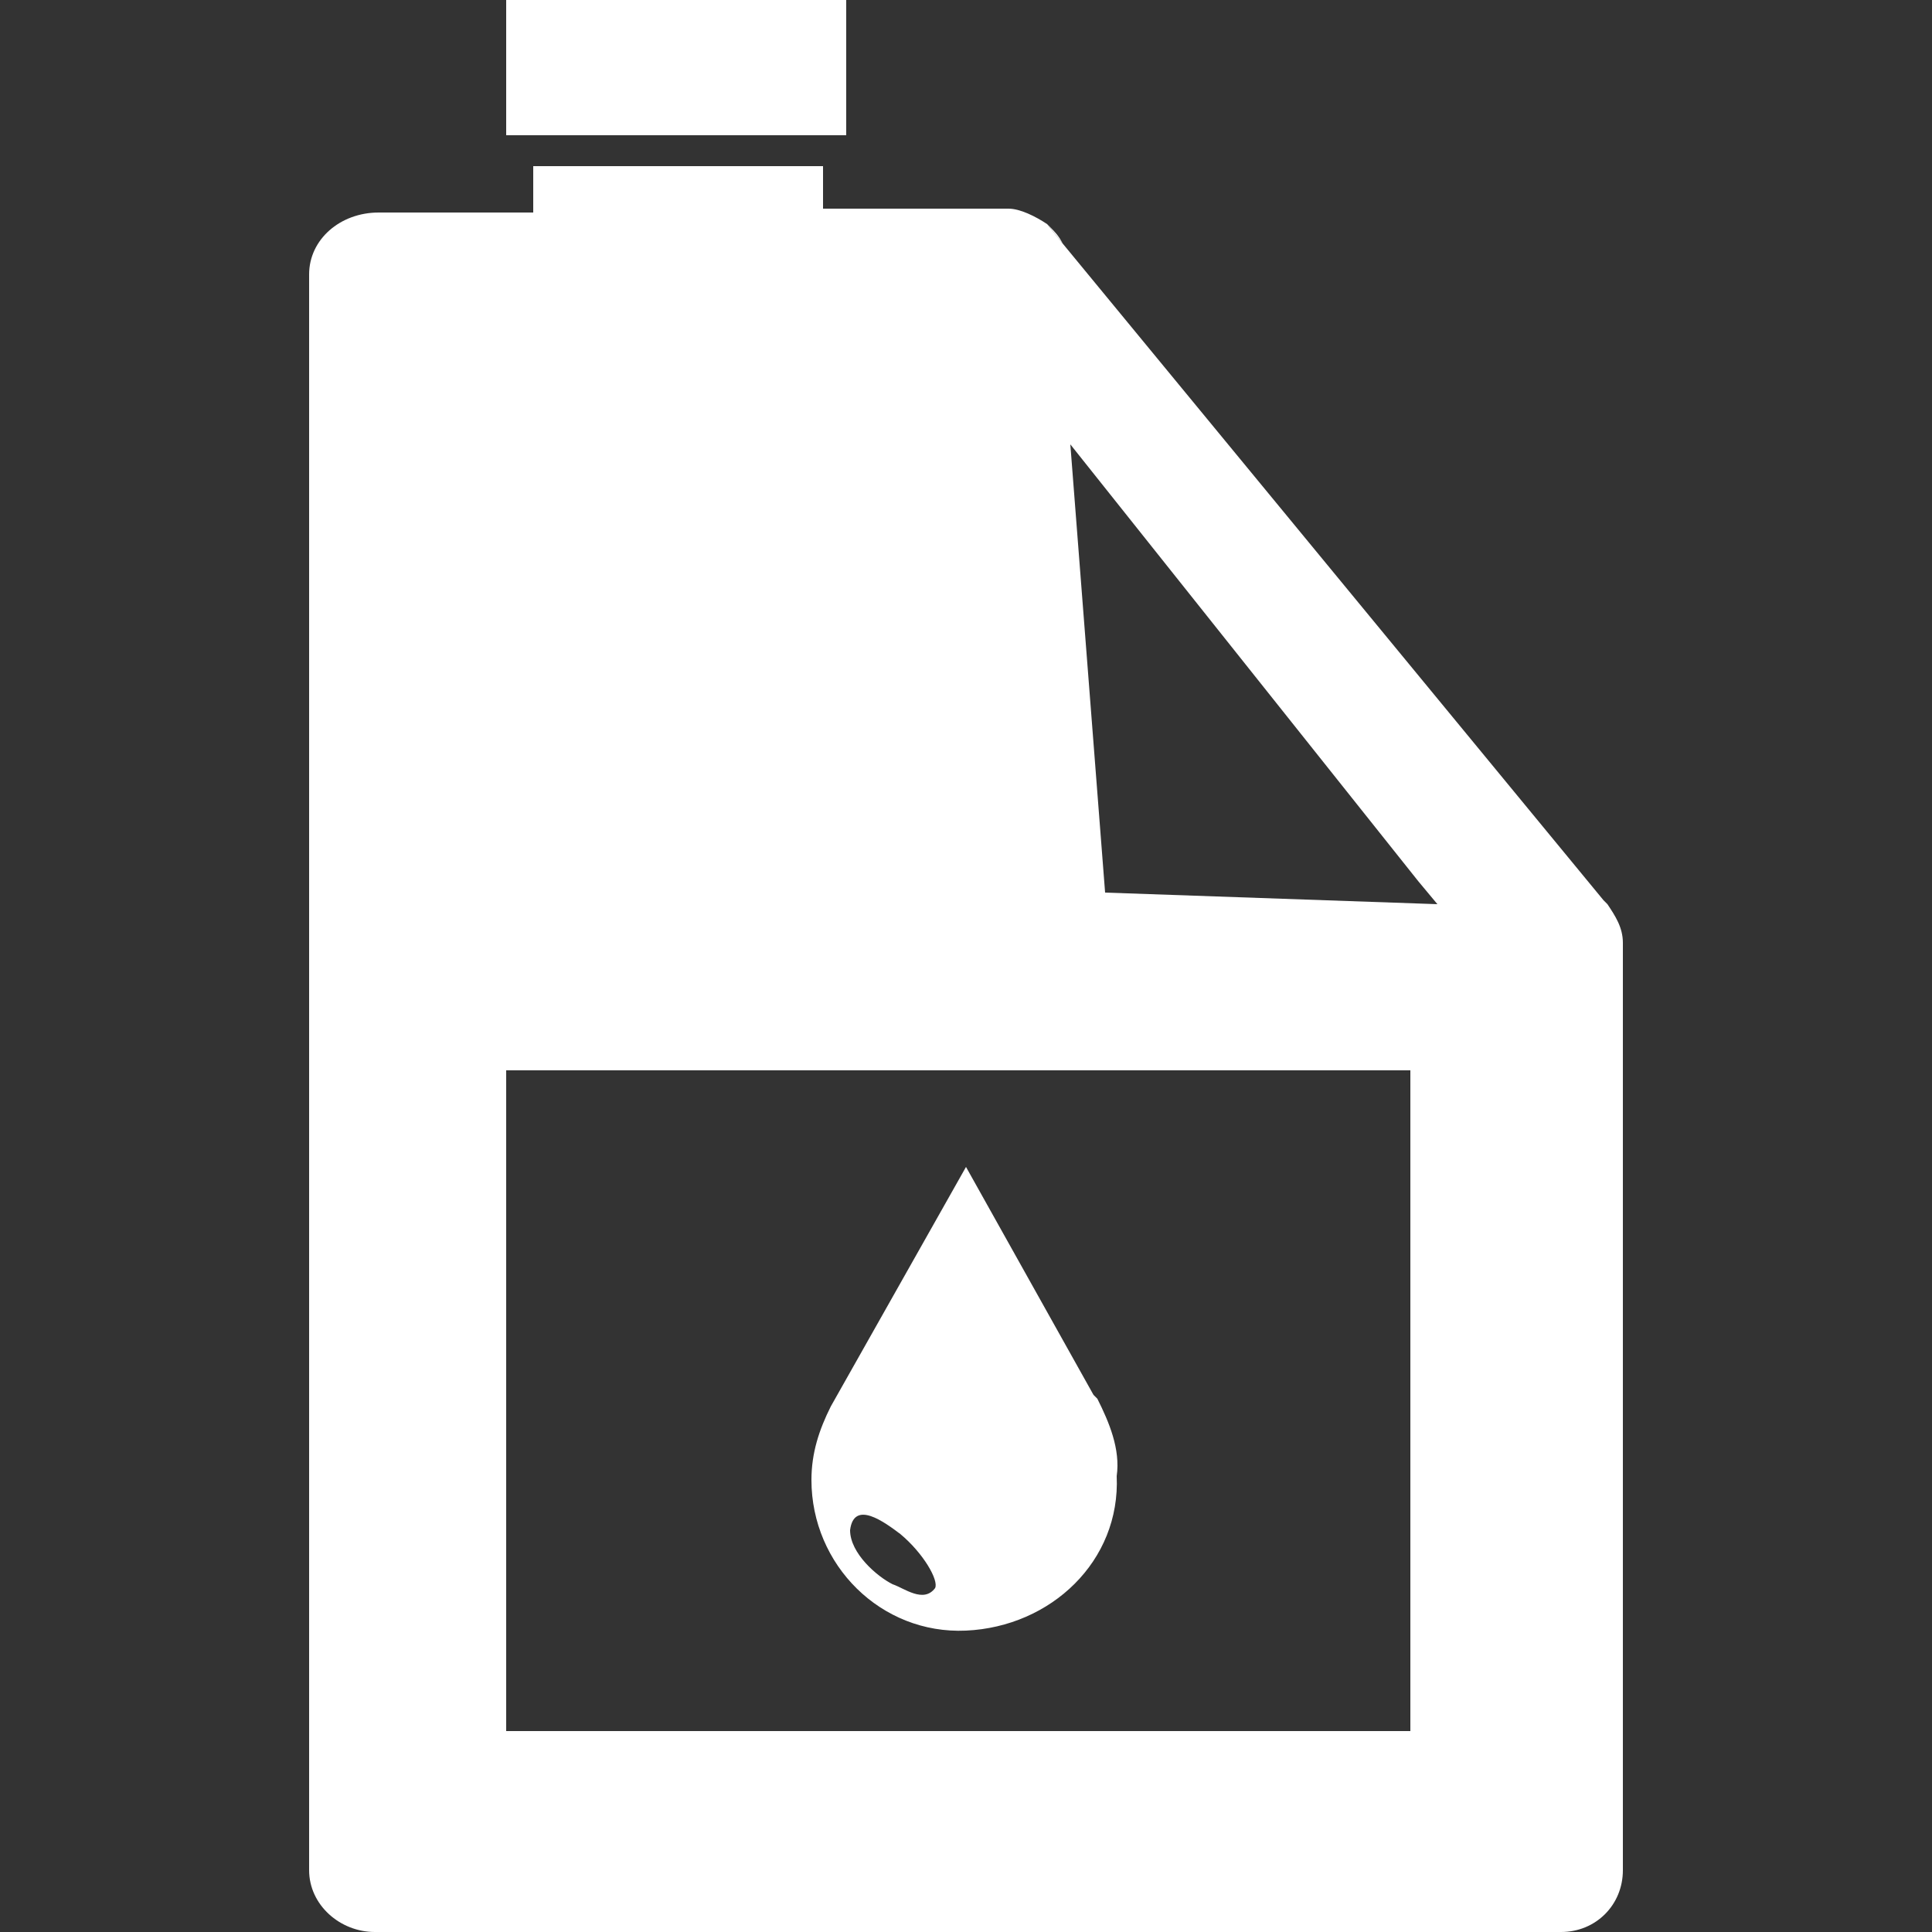<?xml version="1.0" encoding="utf-8"?>
<svg xmlns="http://www.w3.org/2000/svg" xmlns:xlink="http://www.w3.org/1999/xlink" version="1.1" id="Layer_1" x="0px" y="0px" viewBox="0 0 50 50" style="enable-background:new 0 0 50 50;">
<rect x="0" y="0" width="50" height="50" fill="#333333" stroke="none"/>
<style type="text/css">
	.st0{clip-path:url(#SVGID_2_);}
	.st1{fill:#FFFFFF;}
</style>
<g id="a8ae79ce-d10c-48a7-b836-81c2e2478912">
	<g id="a334fb30-2ff3-43e9-8447-6fca3d820f69">
		<g>
			<defs>
				<rect id="SVGID_1_" width="50" height="50"/>
			</defs>
			<clipPath id="SVGID_2_">
				<use xlink:href="#SVGID_1_" style="overflow:visible;"/>
			</clipPath>
			<g class="st0">
				<g id="eebc84b4-4bd5-4ef9-93ba-248df83f02ca">
					<path id="aefd6811-ebfe-4b4a-917d-d7ec729bb2b1" class="st1" d="M41.6,23.4l-0.1-0.1l0,0l-14-17l-0.4-0.5&#xD;&#xA;						c-0.3-0.2-0.7-0.4-1-0.4h-4.8V4.3h-7.5v1.2h-4C8.8,5.5,8,6.2,8,7.1c0,0,0,0,0,0v41.3C8,49.3,8.8,50,9.7,50h30.7&#xD;&#xA;						c0.9,0,1.6-0.7,1.6-1.6v-24C42,24,41.8,23.7,41.6,23.4z M36.4,44.8H13.1V27.7h23.4V44.8z M28.6,23.1l-0.9-11.6l9,11.3l0.5,0.6&#xD;&#xA;						L28.6,23.1z"/>
					<path id="eeef2fc6-dfcf-453e-b567-cc2949886d98" class="st1" d="M27.5,6.3l-0.4-0.5C27.3,6,27.4,6.1,27.5,6.3z"/>
					<rect id="bdda6bc2-7bf6-48d4-af98-0049ab527a59" x="13.1" class="st1" width="8.8" height="3.5"/>
					<path id="bf484389-f08c-4023-974e-90421ddcafb8" class="st1" d="M28.4,36.2l-0.1-0.1L25,30.2l-3.5,6.2C21.2,37,21,37.6,21,38.3&#xD;&#xA;						c0,2.2,1.8,4,4,3.9s4-1.8,3.9-4C29,37.5,28.7,36.8,28.4,36.2L28.4,36.2z M24.2,41.1c-0.3,0.4-0.8,0-1.1-0.1&#xD;&#xA;						c-0.4-0.2-1.1-0.8-1.1-1.4c0.1-0.8,0.9-0.2,1.3,0.1C23.9,40.2,24.3,40.9,24.2,41.1L24.2,41.1z"/>
				</g>
			</g>
		</g>
	</g>
</g>
</svg>